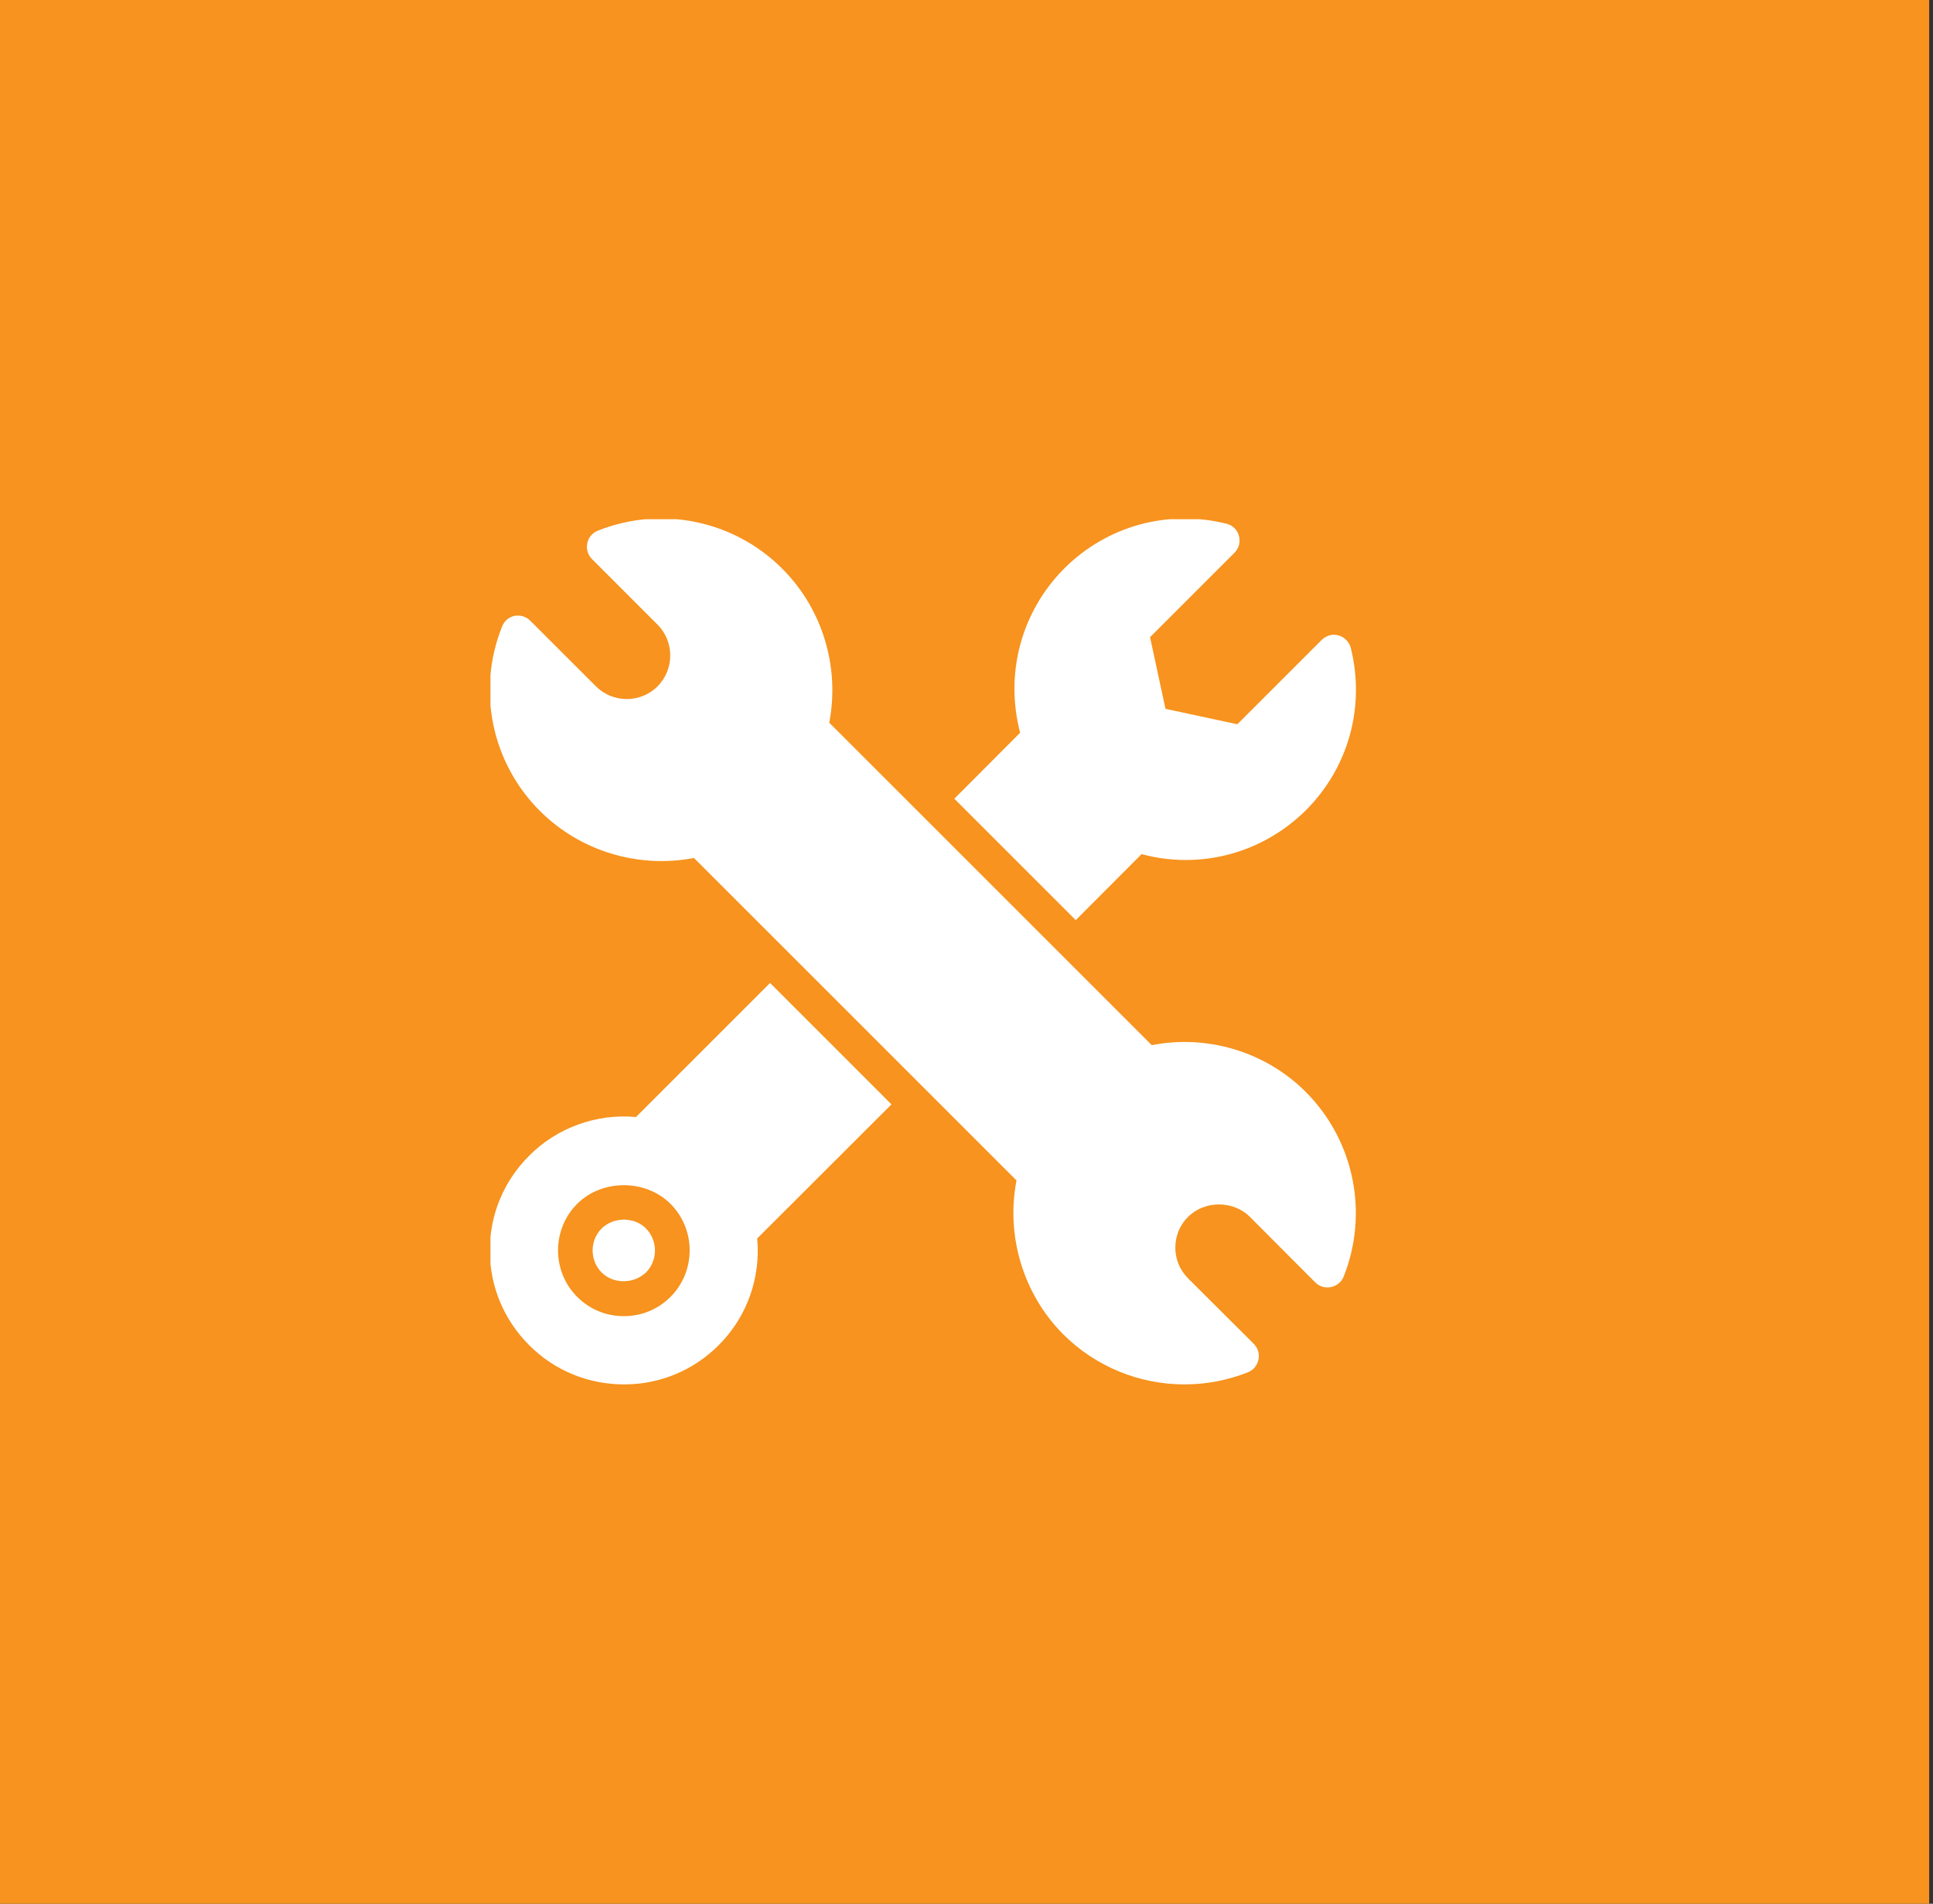 <svg width="67" height="66" viewBox="0 0 67 66" fill="none" xmlns="http://www.w3.org/2000/svg">
<rect x="0" y="0" width="67" height="66" fill="#333333" stroke="none"/>
<rect width="66.868" height="66" fill="#F7931E"/>
<g clip-path="url(#clip0_274_1722)">
<path d="M46.4 22.029C46.19 21.969 45.968 22.029 45.812 22.185L42.888 25.109L40.397 24.574L39.862 22.089L42.792 19.159C42.942 19.009 43.002 18.787 42.942 18.577C42.888 18.366 42.72 18.204 42.51 18.156C40.475 17.652 38.373 18.229 36.891 19.705C35.39 21.212 34.825 23.362 35.359 25.403L33.078 27.69L37.287 31.899L39.568 29.611C41.603 30.158 43.759 29.587 45.272 28.081C46.743 26.604 47.325 24.502 46.821 22.467C46.767 22.257 46.605 22.089 46.4 22.029Z" fill="white"/>
<path d="M22.291 44.195C22.321 44.171 22.357 44.147 22.387 44.117C22.807 43.697 22.807 43.006 22.387 42.586C22.033 42.232 21.451 42.19 21.036 42.448C20.97 42.49 20.91 42.532 20.856 42.586C20.436 43.006 20.436 43.697 20.856 44.117C21.24 44.495 21.877 44.513 22.291 44.195Z" fill="white"/>
<path d="M21.629 47.995C22.866 47.995 24.037 47.514 24.913 46.632C25.886 45.665 26.372 44.303 26.246 42.934L30.899 38.287L26.691 34.078L22.044 38.725C20.681 38.599 19.312 39.091 18.345 40.064C17.463 40.94 16.977 42.105 16.977 43.348C16.977 44.591 17.463 45.755 18.339 46.632C19.216 47.514 20.387 47.995 21.629 47.995ZM20.008 41.733C20.867 40.874 22.374 40.874 23.238 41.733C24.127 42.621 24.127 44.074 23.238 44.963C22.806 45.395 22.236 45.629 21.623 45.629C21.011 45.629 20.441 45.395 20.008 44.963C19.12 44.074 19.12 42.621 20.008 41.733Z" fill="white"/>
<path d="M43.32 42.184L45.589 44.459C45.733 44.603 45.938 44.663 46.136 44.621C46.334 44.579 46.502 44.441 46.574 44.255C47.45 42.045 46.934 39.536 45.259 37.855C43.866 36.462 41.849 35.855 39.922 36.234L28.743 25.055C29.115 23.128 28.509 21.11 27.116 19.718C25.441 18.037 22.925 17.52 20.722 18.397C20.53 18.475 20.392 18.637 20.356 18.835C20.314 19.033 20.374 19.237 20.518 19.381L22.793 21.657C23.075 21.939 23.231 22.323 23.231 22.725C23.231 23.128 23.075 23.506 22.793 23.794C22.205 24.382 21.244 24.382 20.656 23.794L18.38 21.519C18.236 21.375 18.032 21.314 17.834 21.351C17.636 21.393 17.474 21.531 17.402 21.723C16.519 23.926 17.036 26.442 18.717 28.117C20.11 29.51 22.127 30.116 24.054 29.744L35.233 40.923C34.861 42.85 35.467 44.867 36.854 46.26C37.995 47.395 39.508 47.995 41.056 47.995C41.795 47.995 42.539 47.857 43.254 47.575C43.44 47.503 43.578 47.335 43.62 47.136C43.662 46.938 43.602 46.734 43.458 46.59L41.183 44.321C40.894 44.033 40.738 43.654 40.738 43.252C40.738 42.85 40.894 42.466 41.183 42.184C41.753 41.613 42.749 41.613 43.32 42.184Z" fill="white"/>
</g>
<defs>
<clipPath id="clip0_274_1722">
<rect width="32" height="30" fill="white" transform="translate(17 18)"/>
</clipPath>
</defs>
</svg>
